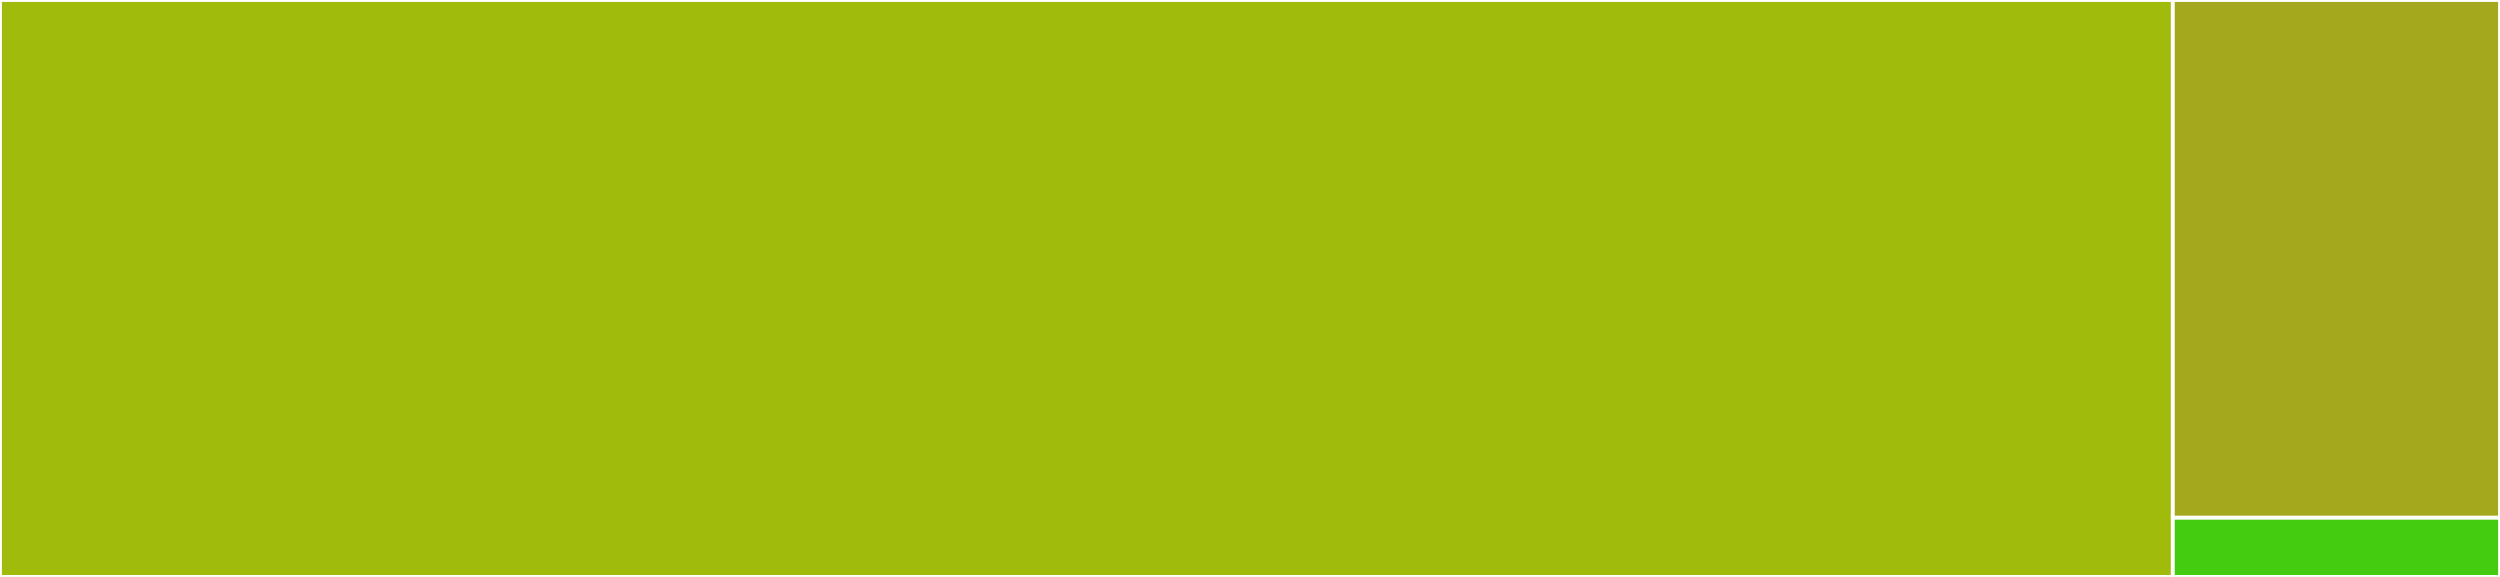 <svg baseProfile="full" width="650" height="150" viewBox="0 0 650 150" version="1.1"
xmlns="http://www.w3.org/2000/svg" xmlns:ev="http://www.w3.org/2001/xml-events"
xmlns:xlink="http://www.w3.org/1999/xlink">

<rect x="0" y="0" width="650" height="150" fill="#333333" stroke="none"/>

<style>rect.s{mask:url(#mask);}</style>
<defs>
  <pattern id="white" width="4" height="4" patternUnits="userSpaceOnUse" patternTransform="rotate(45)">
    <rect width="2" height="2" transform="translate(0,0)" fill="white"></rect>
  </pattern>
  <mask id="mask">
    <rect x="0" y="0" width="100%" height="100%" fill="url(#white)"></rect>
  </mask>
</defs>

<rect x="0" y="0" width="564.933" height="150.0" fill="#a0bb0c" stroke="white" stroke-width="1" class=" tooltipped" data-content="index.js"><title>index.js</title></rect>
<rect x="564.933" y="0" width="85.067" height="134.615" fill="#a4a81c" stroke="white" stroke-width="1" class=" tooltipped" data-content="client.js"><title>client.js</title></rect>
<rect x="564.933" y="134.615" width="85.067" height="15.385" fill="#4c1" stroke="white" stroke-width="1" class=" tooltipped" data-content="dirname-messed-up.cjs"><title>dirname-messed-up.cjs</title></rect>
</svg>